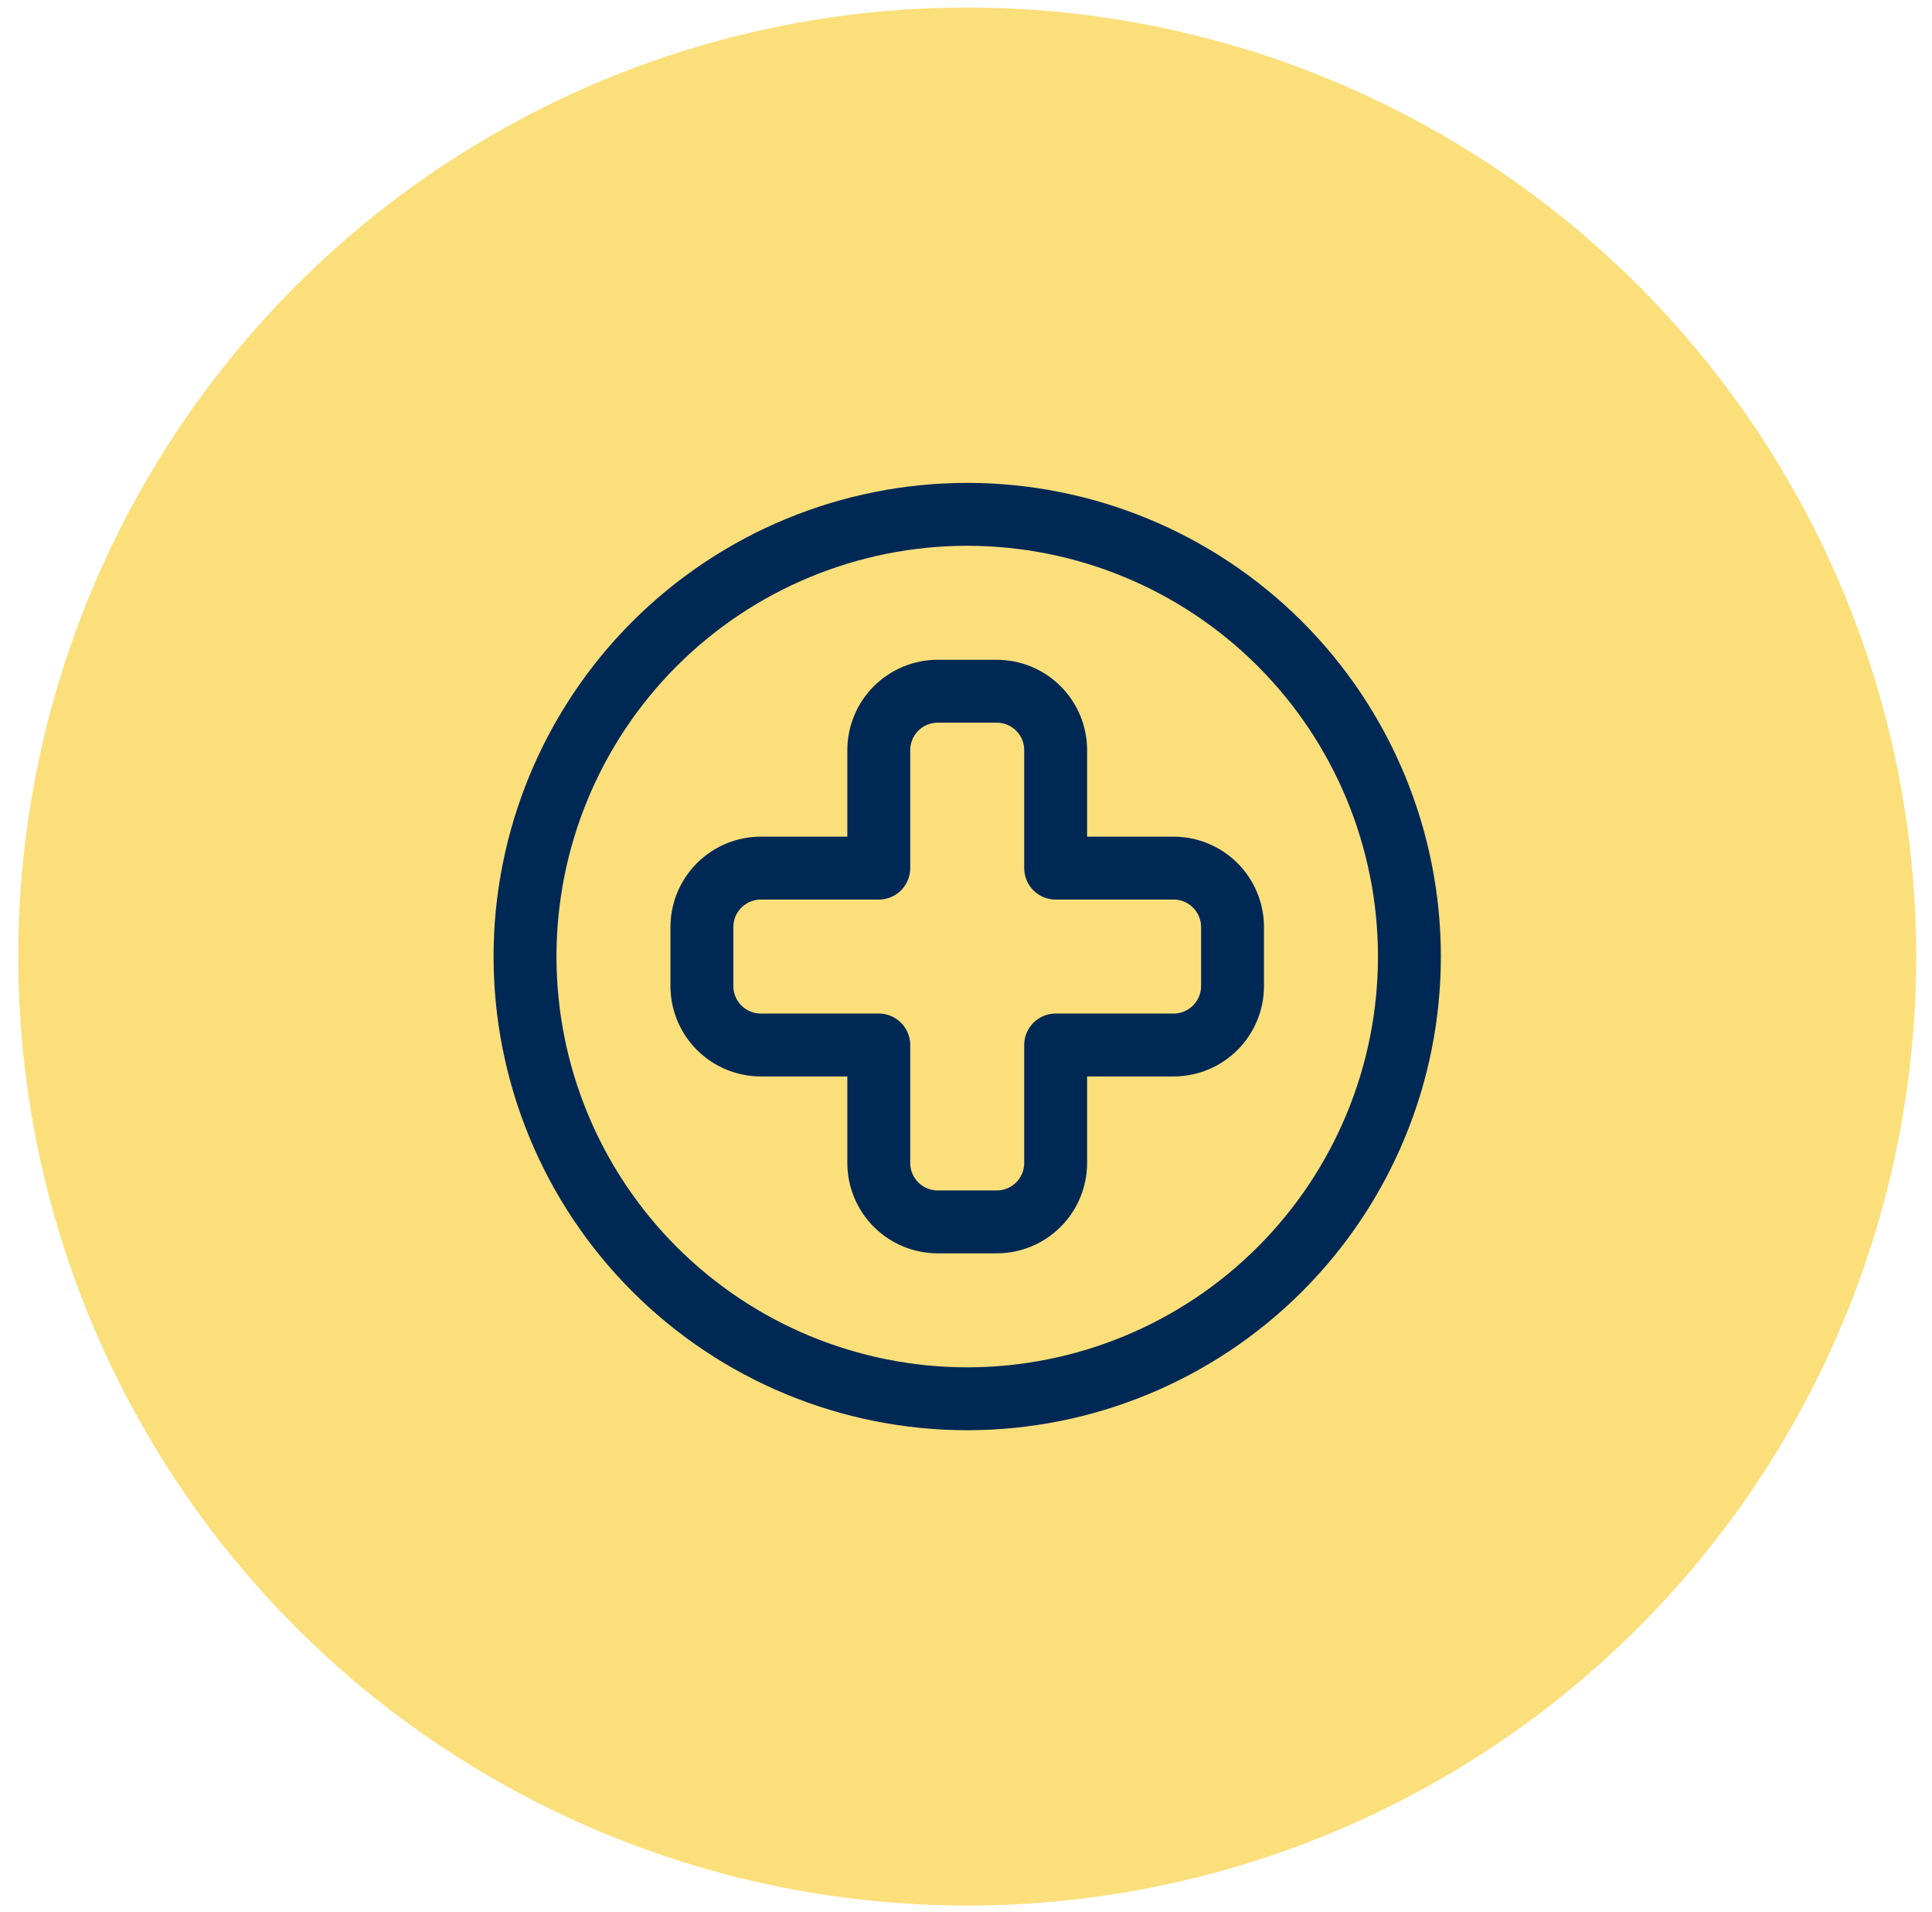 <svg width="96" height="95" viewBox="0 0 96 95" fill="none" xmlns="http://www.w3.org/2000/svg">
<circle cx="48.061" cy="47.528" r="47.154" fill="#FBDF7B"/>
<path d="M26.088 47.528C26.088 53.356 28.403 58.945 32.523 63.065C36.644 67.186 42.233 69.501 48.06 69.501C53.888 69.501 59.477 67.186 63.598 63.065C67.718 58.945 70.033 53.356 70.033 47.528C70.033 41.701 67.718 36.112 63.598 31.991C59.477 27.871 53.888 25.556 48.06 25.556C42.233 25.556 36.644 27.871 32.523 31.991C28.403 36.112 26.088 41.701 26.088 47.528Z" stroke="#002855" stroke-width="3.125" stroke-linecap="round" stroke-linejoin="round"/>
<path d="M58.315 43.134H52.455V37.274C52.455 36.497 52.147 35.752 51.597 35.203C51.048 34.653 50.302 34.345 49.525 34.345H46.596C45.819 34.345 45.073 34.653 44.524 35.203C43.975 35.752 43.666 36.497 43.666 37.274V43.134H37.807C37.03 43.134 36.285 43.443 35.735 43.992C35.186 44.541 34.877 45.286 34.877 46.063V48.993C34.877 49.77 35.186 50.515 35.735 51.065C36.285 51.614 37.03 51.923 37.807 51.923H43.666V57.782C43.666 58.559 43.975 59.304 44.524 59.854C45.073 60.403 45.819 60.712 46.596 60.712H49.525C50.302 60.712 51.048 60.403 51.597 59.854C52.147 59.304 52.455 58.559 52.455 57.782V51.923H58.315C59.091 51.923 59.837 51.614 60.386 51.065C60.935 50.515 61.244 49.77 61.244 48.993V46.063C61.244 45.286 60.935 44.541 60.386 43.992C59.837 43.443 59.091 43.134 58.315 43.134Z" stroke="#002855" stroke-width="3.125" stroke-linecap="round" stroke-linejoin="round"/>
</svg>
